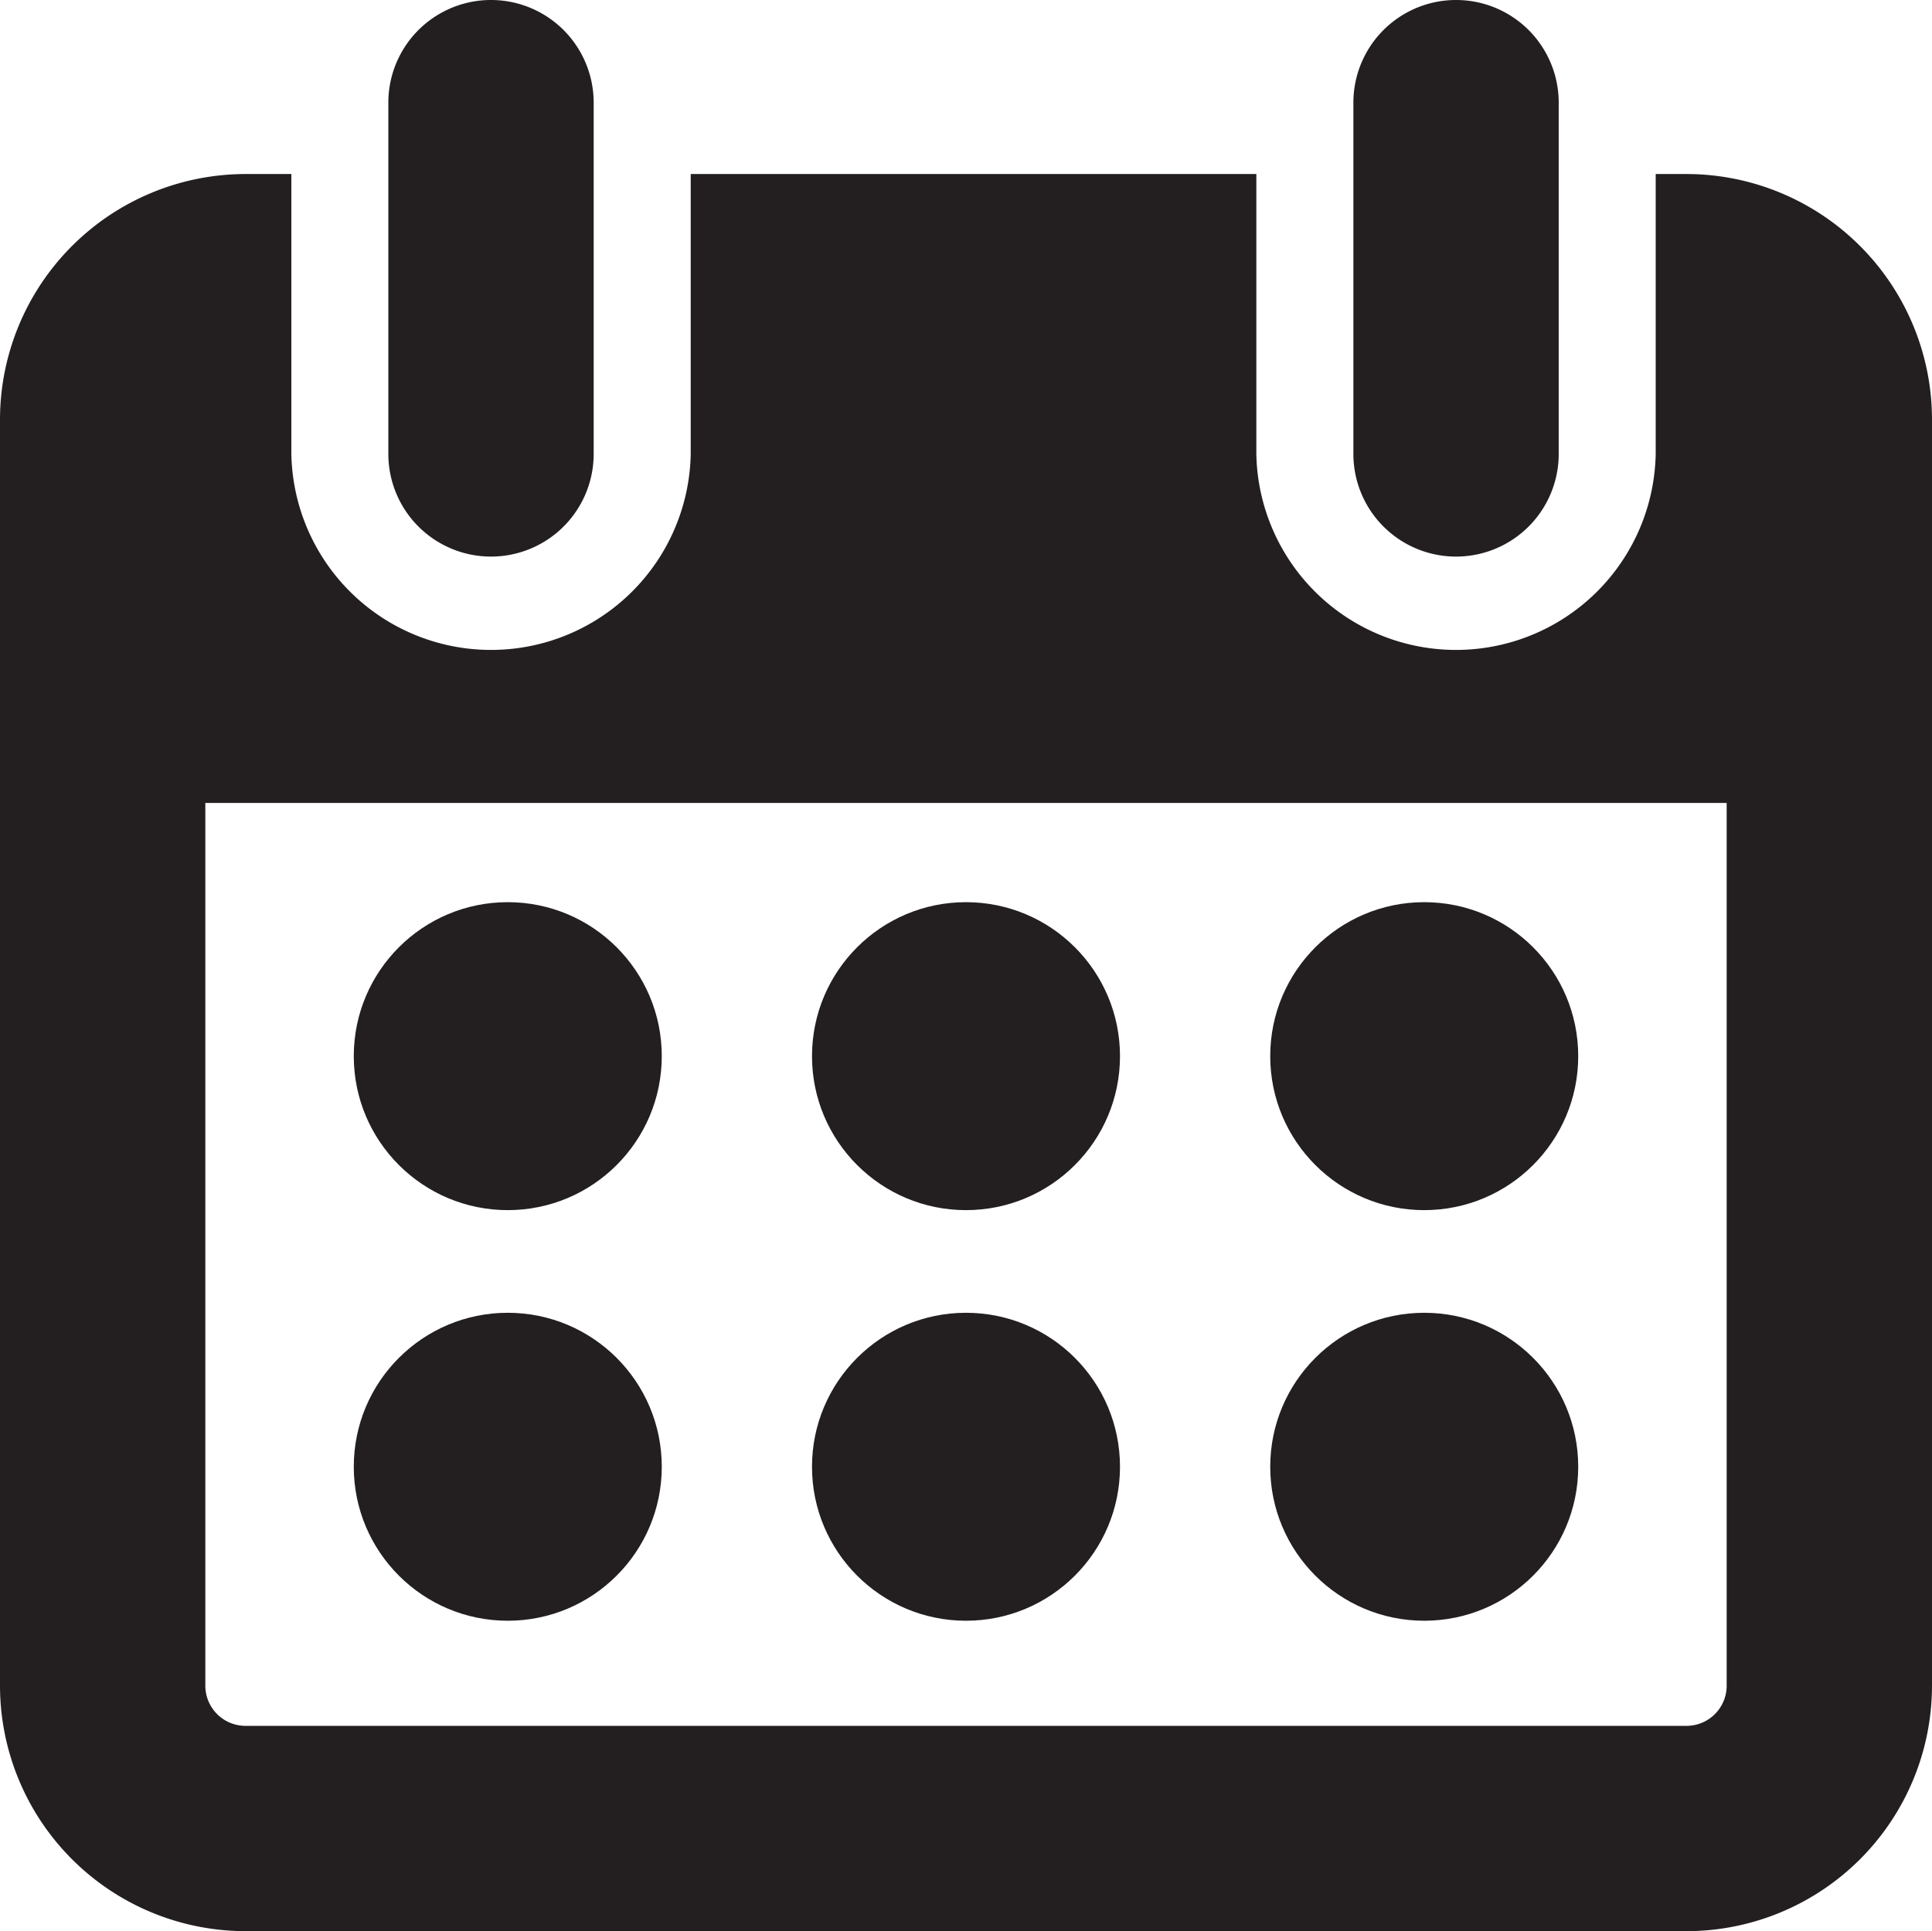 <svg xmlns="http://www.w3.org/2000/svg" viewBox="0 0 282.28 282.21"><title>event-icon</title><path d="M72.33,82a15,15,0,0,1-15-15V15.67a15,15,0,0,1,30,0V67A15,15,0,0,1,72.33,82Z" transform="translate(-0.59 -0.67)" style="fill:#231f20"/><path d="M213.33,82a15,15,0,0,1-15-15V15.67a15,15,0,1,1,30,0V67A15,15,0,0,1,213.33,82Z" transform="translate(-0.59 -0.67)" style="fill:#231f20"/><circle cx="74.19" cy="154.33" r="22.5" style="fill:#231f20"/><circle cx="141.14" cy="154.33" r="22.5" style="fill:#231f20"/><circle cx="208.09" cy="154.33" r="22.5" style="fill:#231f20"/><circle cx="74.19" cy="214.33" r="22.5" style="fill:#231f20"/><circle cx="141.14" cy="214.33" r="22.5" style="fill:#231f20"/><circle cx="208.09" cy="214.33" r="22.5" style="fill:#231f20"/><path d="M247,26.1h-4.5V67a29.18,29.18,0,0,1-58.35,0V26.1H101.51V67a29.18,29.18,0,0,1-58.35,0V26.1h-6.7A35.91,35.91,0,0,0,.59,62V247a35.9,35.9,0,0,0,35.87,35.86H247A35.89,35.89,0,0,0,282.87,247V62A35.9,35.9,0,0,0,247,26.1ZM252.87,247a5.87,5.87,0,0,1-5.86,5.86H36.46A5.87,5.87,0,0,1,30.59,247V118H252.87Z" transform="translate(-0.59 -0.67)" style="fill:#231f20"/></svg>